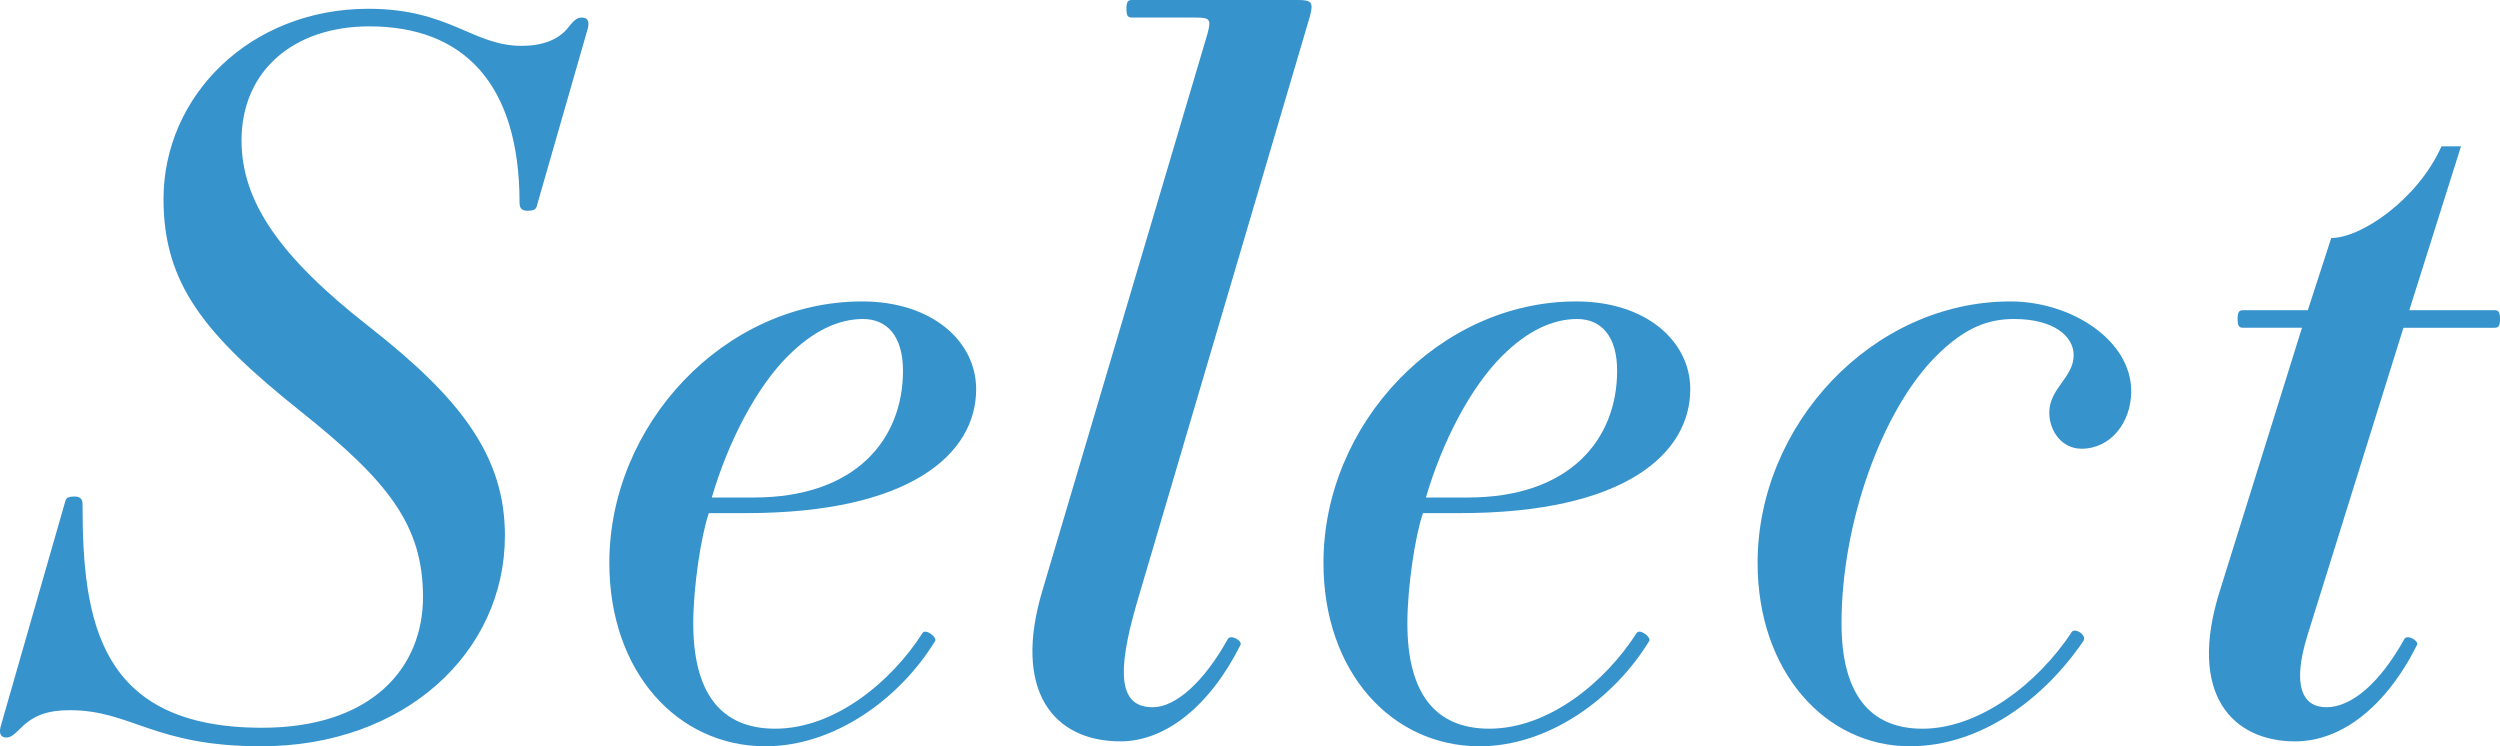 <?xml version="1.0" encoding="UTF-8"?><svg id="_レイヤー_2" xmlns="http://www.w3.org/2000/svg" viewBox="0 0 116.455 34.762"><g id="design"><path d="M17.16.409c3.771,0,4.862,1.727,7.134,1.727.954,0,1.727-.273,2.181-.863.318-.409.454-.454.636-.454.227,0,.363.136.272.5l-2.363,8.225c-.045.182-.091.273-.455.273-.227,0-.363-.091-.363-.364,0-5.589-2.636-8.225-6.998-8.225-3.499,0-5.953,2.045-5.953,5.317,0,2.863,1.817,5.453,5.953,8.679,4.226,3.317,6.316,5.998,6.316,9.724,0,5.453-4.681,9.815-11.36,9.815-4.999,0-6.043-1.681-8.906-1.681-1,0-1.682.227-2.272.818-.364.364-.5.454-.682.454-.228,0-.364-.136-.273-.5l2.999-10.451c.045-.182.091-.273.455-.273.227,0,.364.091.364.364,0,5.453.772,10.406,8.361,10.406,5.089,0,7.498-2.772,7.498-6.089,0-3.363-1.636-5.407-5.68-8.634-4.499-3.59-6.407-5.953-6.407-9.906C7.617,4.453,11.661.409,17.16.409Z" style="fill:#3693cc; stroke-width:0px;"/><path d="M40.154,14.041c3.272,0,5.317,1.863,5.317,4.09,0,2.999-3.044,5.771-10.724,5.771h-1.727c-.364,1.045-.727,3.453-.727,5.135,0,3.226,1.272,4.907,3.817,4.907,2.772,0,5.407-2.181,6.861-4.453.136-.227.682.182.591.364-1.636,2.681-4.68,4.908-7.907,4.908-4.089,0-7.271-3.453-7.271-8.543,0-6.453,5.362-12.178,11.769-12.178ZM36.701,16.586c-1.454,1.454-2.772,3.953-3.544,6.589h1.954c4.771,0,6.952-2.726,6.952-5.907,0-1.59-.727-2.408-1.863-2.408-1.136,0-2.317.545-3.499,1.727Z" style="fill:#3693cc; stroke-width:0px;"/><path d="M56.242,1.59c.182-.682.136-.772-.545-.772h-2.954c-.182,0-.272-.045-.272-.409s.091-.409.272-.409h7.68c.682,0,.772.091.591.772l-8.043,27.264c-1,3.408-.818,4.908.727,4.908,1.045,0,2.363-1.136,3.499-3.181.136-.227.681.091.59.273-1.454,2.908-3.544,4.499-5.589,4.499-3.136,0-5.044-2.363-3.635-7.043L56.242,1.59Z" style="fill:#3693cc; stroke-width:0px;"/><path d="M73.419,14.041c3.272,0,5.317,1.863,5.317,4.09,0,2.999-3.044,5.771-10.724,5.771h-1.727c-.364,1.045-.727,3.453-.727,5.135,0,3.226,1.272,4.907,3.817,4.907,2.772,0,5.407-2.181,6.861-4.453.137-.227.682.182.591.364-1.636,2.681-4.68,4.908-7.907,4.908-4.089,0-7.271-3.453-7.271-8.543,0-6.453,5.362-12.178,11.769-12.178ZM69.966,16.586c-1.454,1.454-2.772,3.953-3.544,6.589h1.954c4.771,0,6.953-2.726,6.953-5.907,0-1.59-.727-2.408-1.863-2.408-1.136,0-2.318.545-3.499,1.727Z" style="fill:#3693cc; stroke-width:0px;"/><path d="M93.642,14.041c2.863,0,5.635,1.818,5.635,4.181,0,1.454-.954,2.681-2.317,2.681-.909,0-1.5-.818-1.5-1.681,0-1.136,1.136-1.636,1.136-2.681,0-.863-.909-1.681-2.771-1.681-1.182,0-2.272.364-3.635,1.727-2.5,2.499-4.408,7.725-4.408,12.451,0,3.226,1.272,4.907,3.771,4.907,2.635,0,5.362-2.09,6.952-4.499.137-.227.727.136.545.409-1.817,2.681-4.771,4.908-8.088,4.908-3.908,0-7.089-3.453-7.089-8.543,0-6.453,5.362-12.178,11.769-12.178Z" style="fill:#3693cc; stroke-width:0px;"/><path d="M104.504,14.45h2.999l1.091-3.363c1.409,0,4.044-1.818,5.135-4.271h.909l-2.408,7.634h3.953c.182,0,.273.046.273.409s-.091.409-.273.409h-4.226l-4.453,14.268c-.772,2.454-.227,3.408.863,3.408,1.182,0,2.5-1.136,3.635-3.181.137-.227.682.091.591.273-1.454,2.908-3.544,4.499-5.68,4.499-2.908,0-5.044-2.181-3.499-7.043l3.817-12.224h-2.727c-.182,0-.272-.045-.272-.409s.091-.409.272-.409Z" style="fill:#3693cc; stroke-width:0px;"/></g></svg>